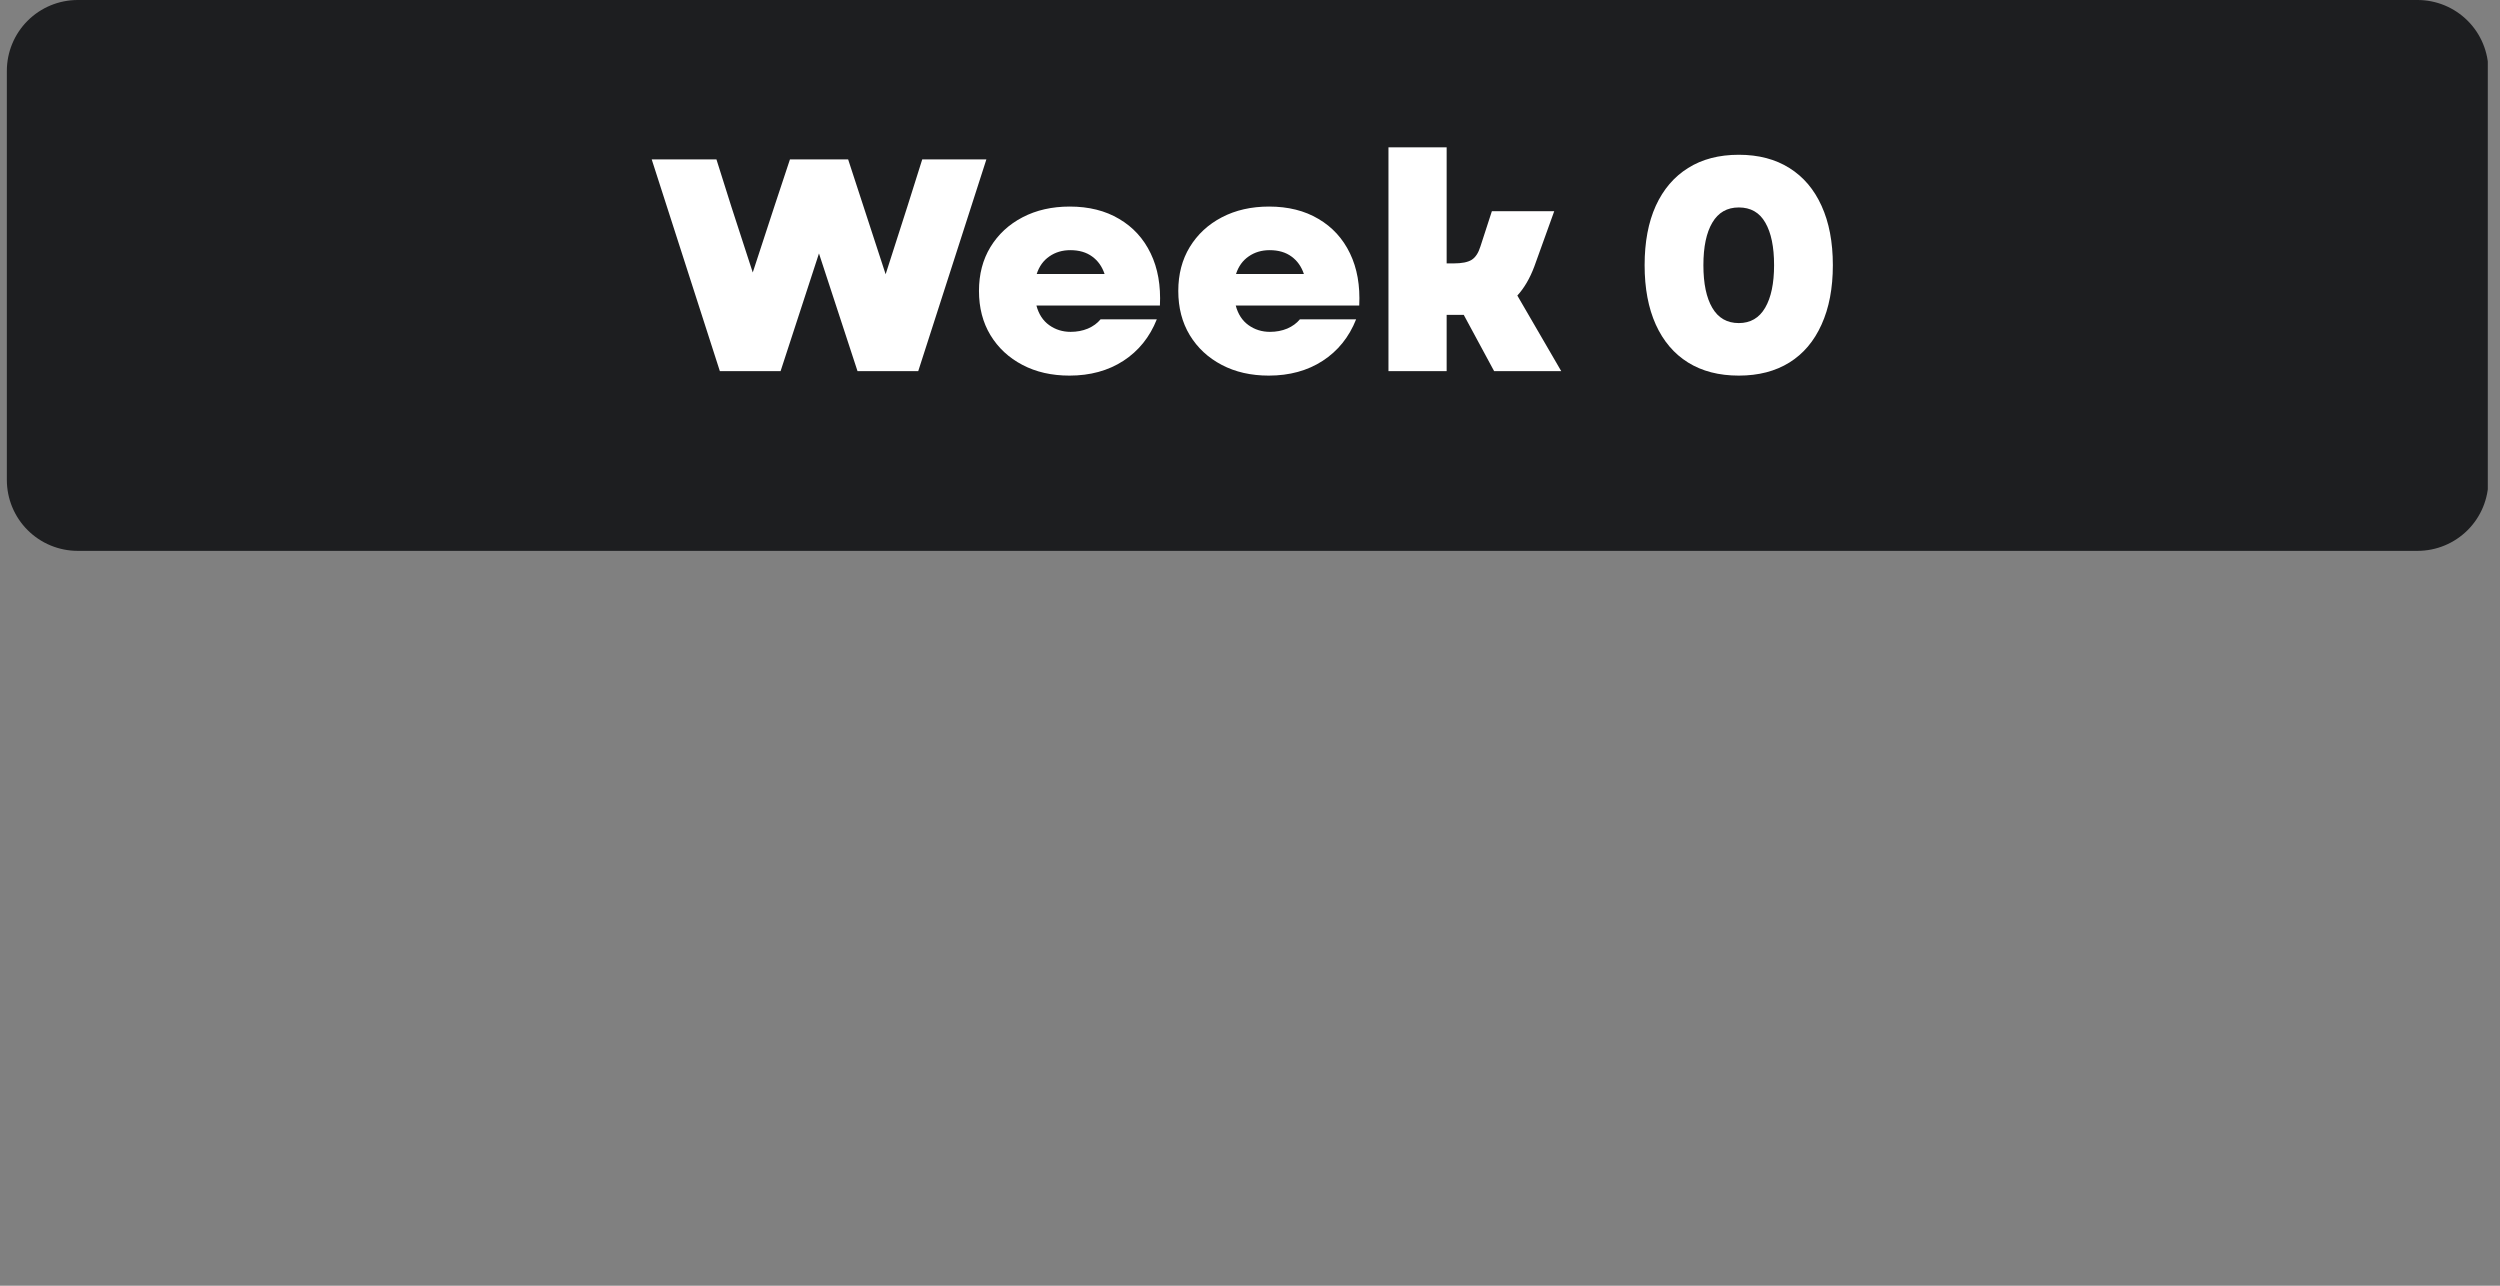 <svg xmlns="http://www.w3.org/2000/svg" xmlns:xlink="http://www.w3.org/1999/xlink" width="350" zoomAndPan="magnify" viewBox="0 0 262.5 135" height="180" preserveAspectRatio="xMidYMid meet" version="1.2"><rect x="0" y="0" width="262.5" height="135" fill="#808080" stroke="none"/><defs><clipPath id="45d0526c2d"><path d="M 0.719 0 L 261.285 0 L 261.285 57.84 L 0.719 57.84 Z M 0.719 0 "/></clipPath><clipPath id="574932a515"><path d="M 8.16 0 L 253.844 0 C 255.816 0 257.711 0.785 259.105 2.18 C 260.504 3.578 261.285 5.469 261.285 7.445 L 261.285 50.395 C 261.285 52.367 260.504 54.262 259.105 55.66 C 257.711 57.055 255.816 57.84 253.844 57.84 L 8.16 57.84 C 6.188 57.84 4.293 57.055 2.898 55.66 C 1.5 54.262 0.719 52.367 0.719 50.395 L 0.719 7.445 C 0.719 5.469 1.5 3.578 2.898 2.18 C 4.293 0.785 6.188 0 8.16 0 Z M 8.16 0 "/></clipPath></defs><g id="e0e564d69f"><g clip-rule="nonzero" clip-path="url(#45d0526c2d)"><g clip-rule="nonzero" clip-path="url(#574932a515)"><path style=" stroke:none;fill-rule:nonzero;fill:#1d1e20;fill-opacity:1;" d="M 0.719 0 L 261.219 0 L 261.219 57.84 L 0.719 57.84 Z M 0.719 0 "/></g></g><g style="fill:#ffffff;fill-opacity:1;"><g transform="translate(68.273, 38.97)"><path style="stroke:none" d="M 7.312 0 L 0.156 -22.234 L 6.953 -22.234 L 8.516 -17.281 L 10.766 -10.359 L 13.031 -17.281 L 14.672 -22.234 L 20.781 -22.234 L 24.719 -10.172 L 27 -17.281 L 28.562 -22.234 L 35.297 -22.234 L 28.141 0 L 21.766 0 L 17.719 -12.359 L 13.688 0 Z M 7.312 0 "/></g></g><g style="fill:#ffffff;fill-opacity:1;"><g transform="translate(101.808, 38.97)"><path style="stroke:none" d="M 10.484 0.469 C 8.617 0.469 6.973 0.094 5.547 -0.656 C 4.117 -1.406 3 -2.445 2.188 -3.781 C 1.383 -5.113 0.984 -6.66 0.984 -8.422 C 0.984 -10.172 1.383 -11.707 2.188 -13.031 C 3 -14.363 4.125 -15.406 5.562 -16.156 C 7 -16.906 8.648 -17.281 10.516 -17.281 C 12.523 -17.281 14.254 -16.848 15.703 -15.984 C 17.16 -15.129 18.266 -13.922 19.016 -12.359 C 19.766 -10.805 20.086 -8.984 19.984 -6.891 L 7.016 -6.891 C 7.254 -5.984 7.703 -5.297 8.359 -4.828 C 9.016 -4.359 9.766 -4.125 10.609 -4.125 C 11.266 -4.125 11.867 -4.238 12.422 -4.469 C 12.973 -4.707 13.414 -5.031 13.75 -5.438 L 19.656 -5.438 C 18.914 -3.57 17.742 -2.117 16.141 -1.078 C 14.547 -0.047 12.66 0.469 10.484 0.469 Z M 7.047 -10.203 L 14.172 -10.203 C 13.91 -10.984 13.477 -11.594 12.875 -12.031 C 12.27 -12.477 11.504 -12.703 10.578 -12.703 C 9.734 -12.703 9 -12.484 8.375 -12.047 C 7.75 -11.617 7.305 -11.004 7.047 -10.203 Z M 7.047 -10.203 "/></g></g><g style="fill:#ffffff;fill-opacity:1;"><g transform="translate(122.736, 38.97)"><path style="stroke:none" d="M 10.484 0.469 C 8.617 0.469 6.973 0.094 5.547 -0.656 C 4.117 -1.406 3 -2.445 2.188 -3.781 C 1.383 -5.113 0.984 -6.66 0.984 -8.422 C 0.984 -10.172 1.383 -11.707 2.188 -13.031 C 3 -14.363 4.125 -15.406 5.562 -16.156 C 7 -16.906 8.648 -17.281 10.516 -17.281 C 12.523 -17.281 14.254 -16.848 15.703 -15.984 C 17.16 -15.129 18.266 -13.922 19.016 -12.359 C 19.766 -10.805 20.086 -8.984 19.984 -6.891 L 7.016 -6.891 C 7.254 -5.984 7.703 -5.297 8.359 -4.828 C 9.016 -4.359 9.766 -4.125 10.609 -4.125 C 11.266 -4.125 11.867 -4.238 12.422 -4.469 C 12.973 -4.707 13.414 -5.031 13.75 -5.438 L 19.656 -5.438 C 18.914 -3.57 17.742 -2.117 16.141 -1.078 C 14.547 -0.047 12.66 0.469 10.484 0.469 Z M 7.047 -10.203 L 14.172 -10.203 C 13.91 -10.984 13.477 -11.594 12.875 -12.031 C 12.27 -12.477 11.504 -12.703 10.578 -12.703 C 9.734 -12.703 9 -12.484 8.375 -12.047 C 7.75 -11.617 7.305 -11.004 7.047 -10.203 Z M 7.047 -10.203 "/></g></g><g style="fill:#ffffff;fill-opacity:1;"><g transform="translate(143.664, 38.97)"><path style="stroke:none" d="M 2.125 0 L 2.125 -23.5 L 8.234 -23.5 L 8.234 -11.312 L 8.953 -11.312 C 9.828 -11.312 10.461 -11.438 10.859 -11.688 C 11.266 -11.945 11.57 -12.414 11.781 -13.094 L 12.984 -16.797 L 19.531 -16.797 L 17.438 -10.984 C 16.969 -9.734 16.375 -8.719 15.656 -7.938 L 20.266 0 L 13.219 0 L 10.031 -5.906 L 8.234 -5.906 L 8.234 0 Z M 2.125 0 "/></g></g><g style="fill:#ffffff;fill-opacity:1;"><g transform="translate(164.083, 38.97)"><path style="stroke:none" d=""/></g></g><g style="fill:#ffffff;fill-opacity:1;"><g transform="translate(171.419, 38.97)"><path style="stroke:none" d="M 11.156 0.469 C 9.07 0.469 7.297 0.008 5.828 -0.906 C 4.359 -1.82 3.227 -3.148 2.438 -4.891 C 1.656 -6.629 1.266 -8.707 1.266 -11.125 C 1.266 -13.551 1.656 -15.629 2.438 -17.359 C 3.227 -19.086 4.359 -20.41 5.828 -21.328 C 7.297 -22.254 9.07 -22.719 11.156 -22.719 C 13.227 -22.719 15 -22.254 16.469 -21.328 C 17.938 -20.41 19.062 -19.086 19.844 -17.359 C 20.633 -15.629 21.031 -13.551 21.031 -11.125 C 21.031 -8.707 20.633 -6.629 19.844 -4.891 C 19.062 -3.148 17.938 -1.82 16.469 -0.906 C 15 0.008 13.227 0.469 11.156 0.469 Z M 7.438 -11.125 C 7.438 -9.195 7.75 -7.703 8.375 -6.641 C 9 -5.578 9.926 -5.047 11.156 -5.047 C 12.375 -5.047 13.297 -5.582 13.922 -6.656 C 14.547 -7.727 14.859 -9.219 14.859 -11.125 C 14.859 -13.051 14.551 -14.539 13.938 -15.594 C 13.332 -16.656 12.406 -17.188 11.156 -17.188 C 9.926 -17.188 9 -16.656 8.375 -15.594 C 7.75 -14.539 7.438 -13.051 7.438 -11.125 Z M 7.438 -11.125 "/></g></g></g></svg>